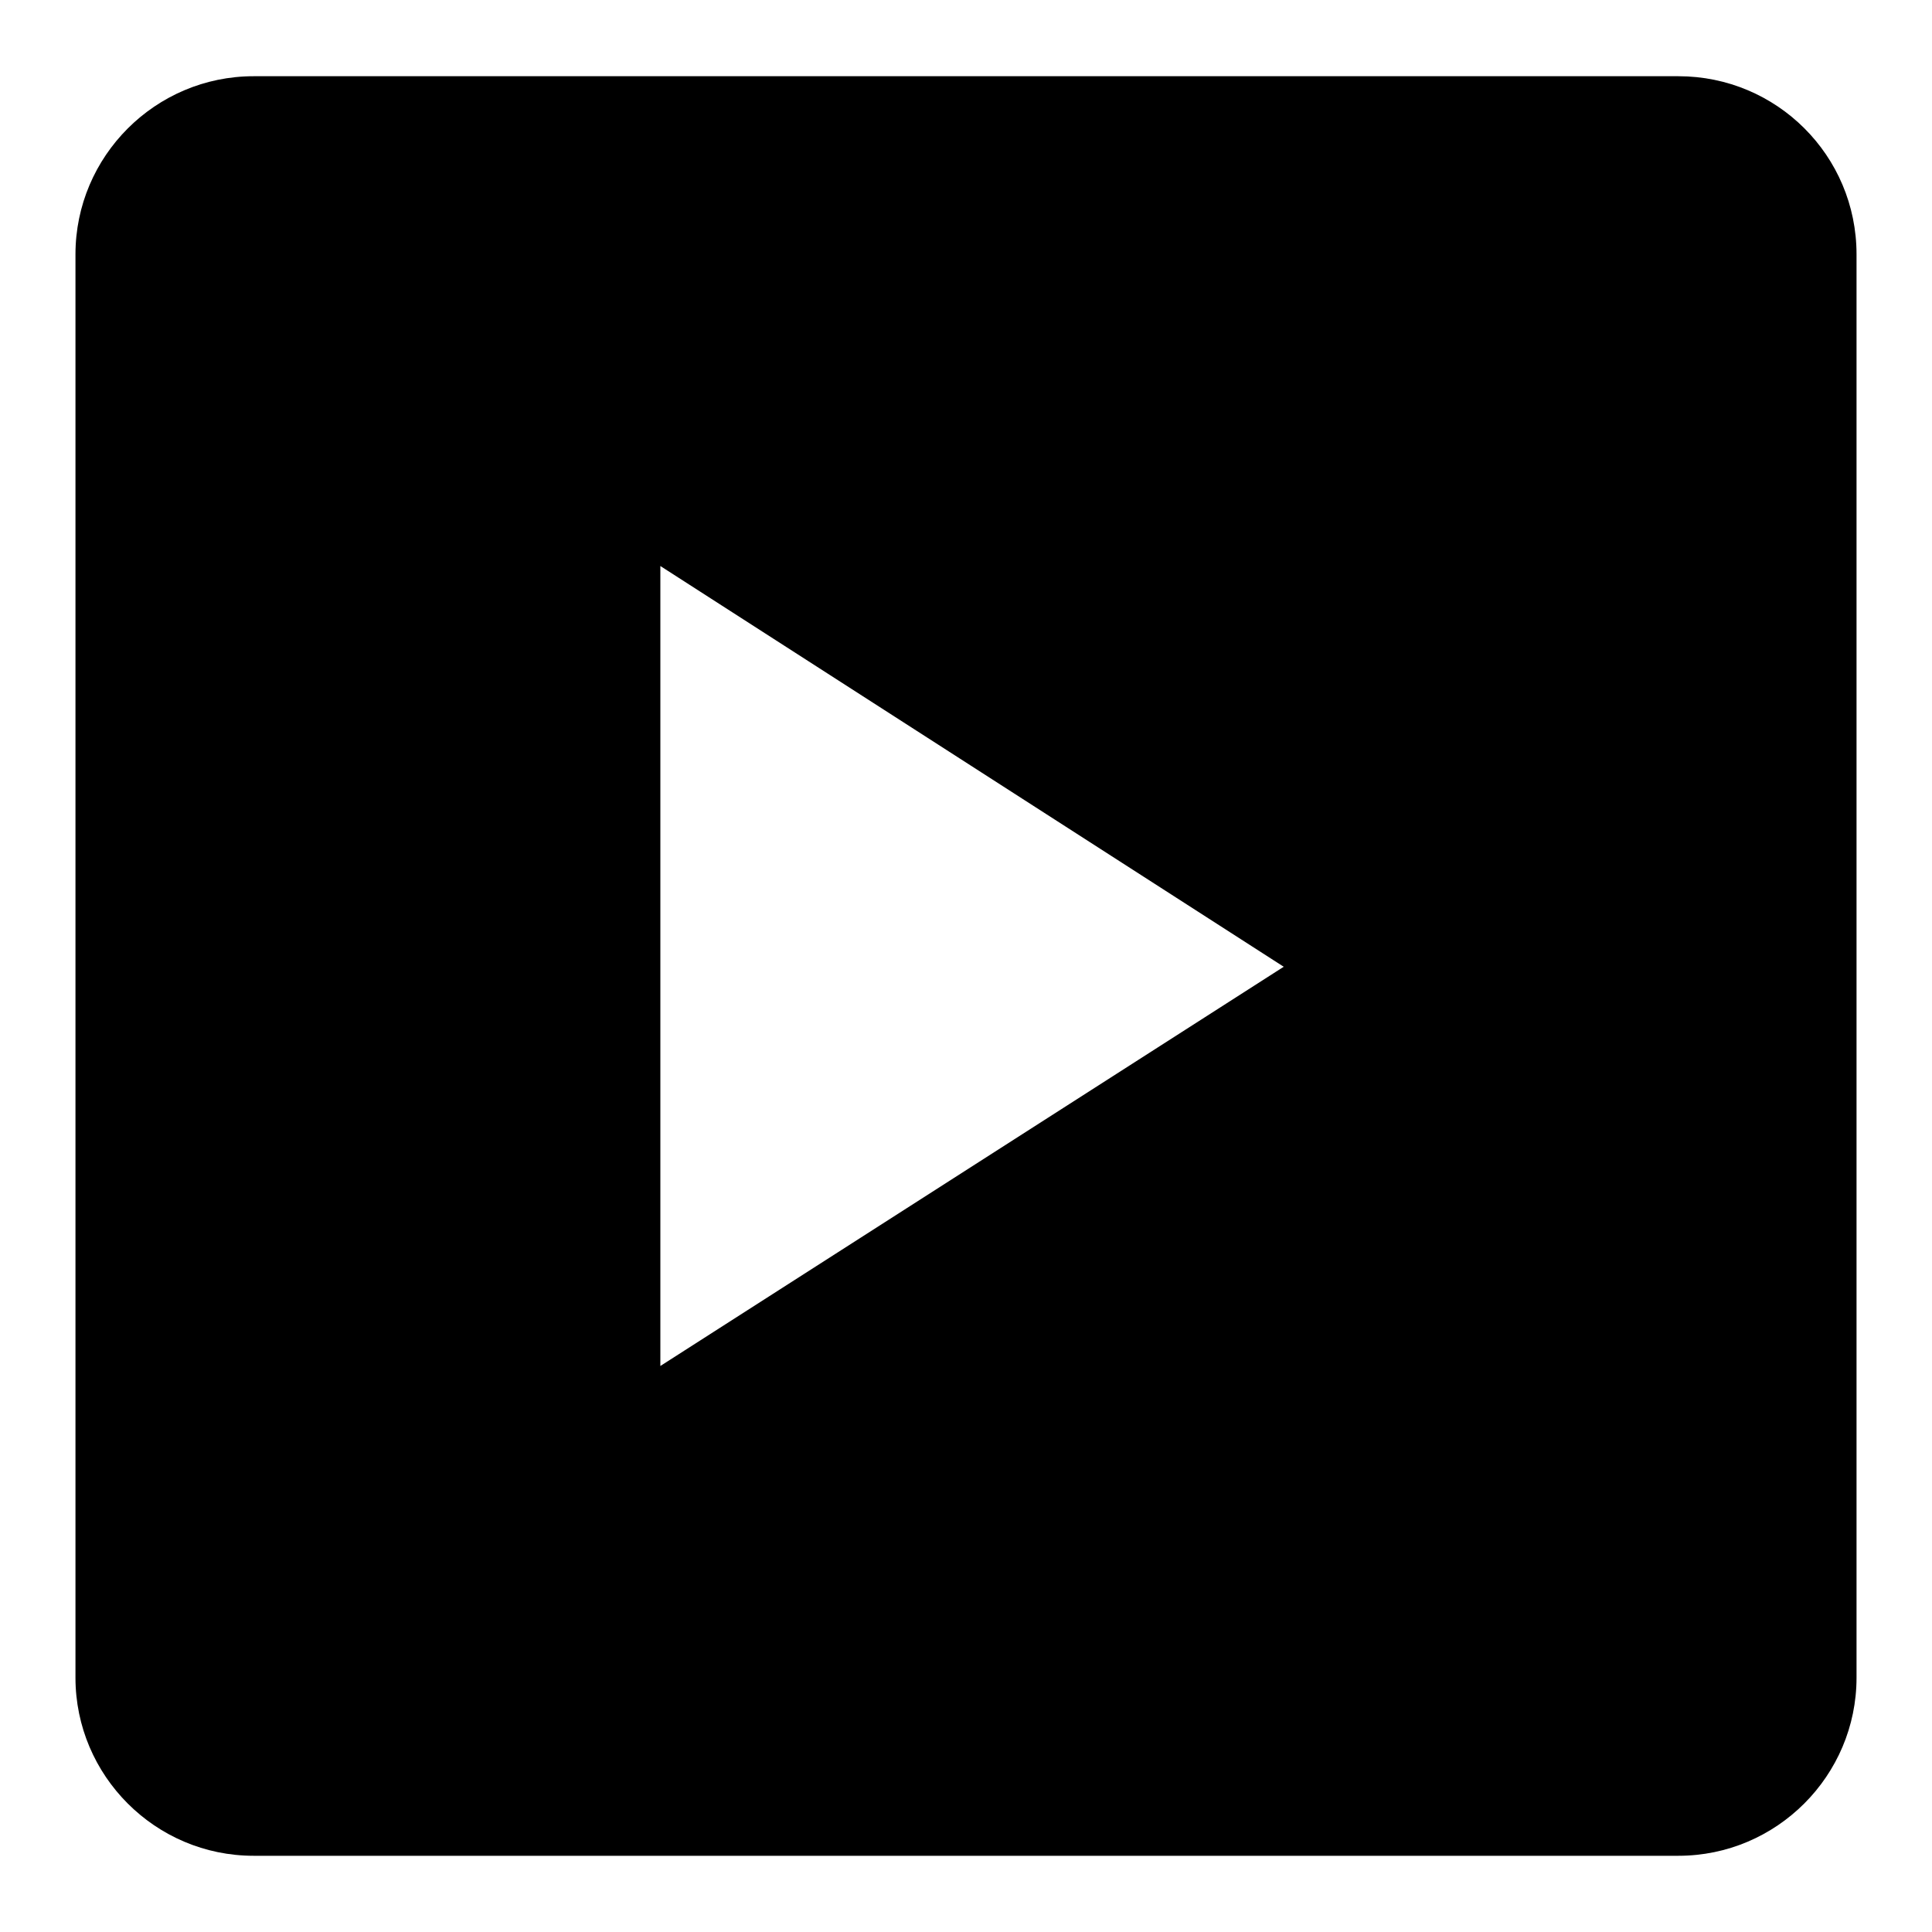<?xml version="1.0" encoding="utf-8"?>
<!-- Svg Vector Icons : http://www.onlinewebfonts.com/icon -->
<!DOCTYPE svg PUBLIC "-//W3C//DTD SVG 1.1//EN" "http://www.w3.org/Graphics/SVG/1.1/DTD/svg11.dtd">
<svg version="1.1" xmlns="http://www.w3.org/2000/svg" xmlns:xlink="http://www.w3.org/1999/xlink" x="0px" y="0px" viewBox="0 0 256 256" enable-background="new 0 0 256 256" xml:space="preserve">
<g> <path fill="#000000" d="M222.4,10.1H33.6c-13,0-23.6,10.6-23.6,23.6l0,0v188.6c0,13,10.6,23.6,23.6,23.6h188.8 c13,0,23.6-10.6,23.6-23.6V33.7C246,20.6,235.4,10.1,222.4,10.1z M87.5,181V75l82.6,53.1L87.5,181z"/></g>
</svg>